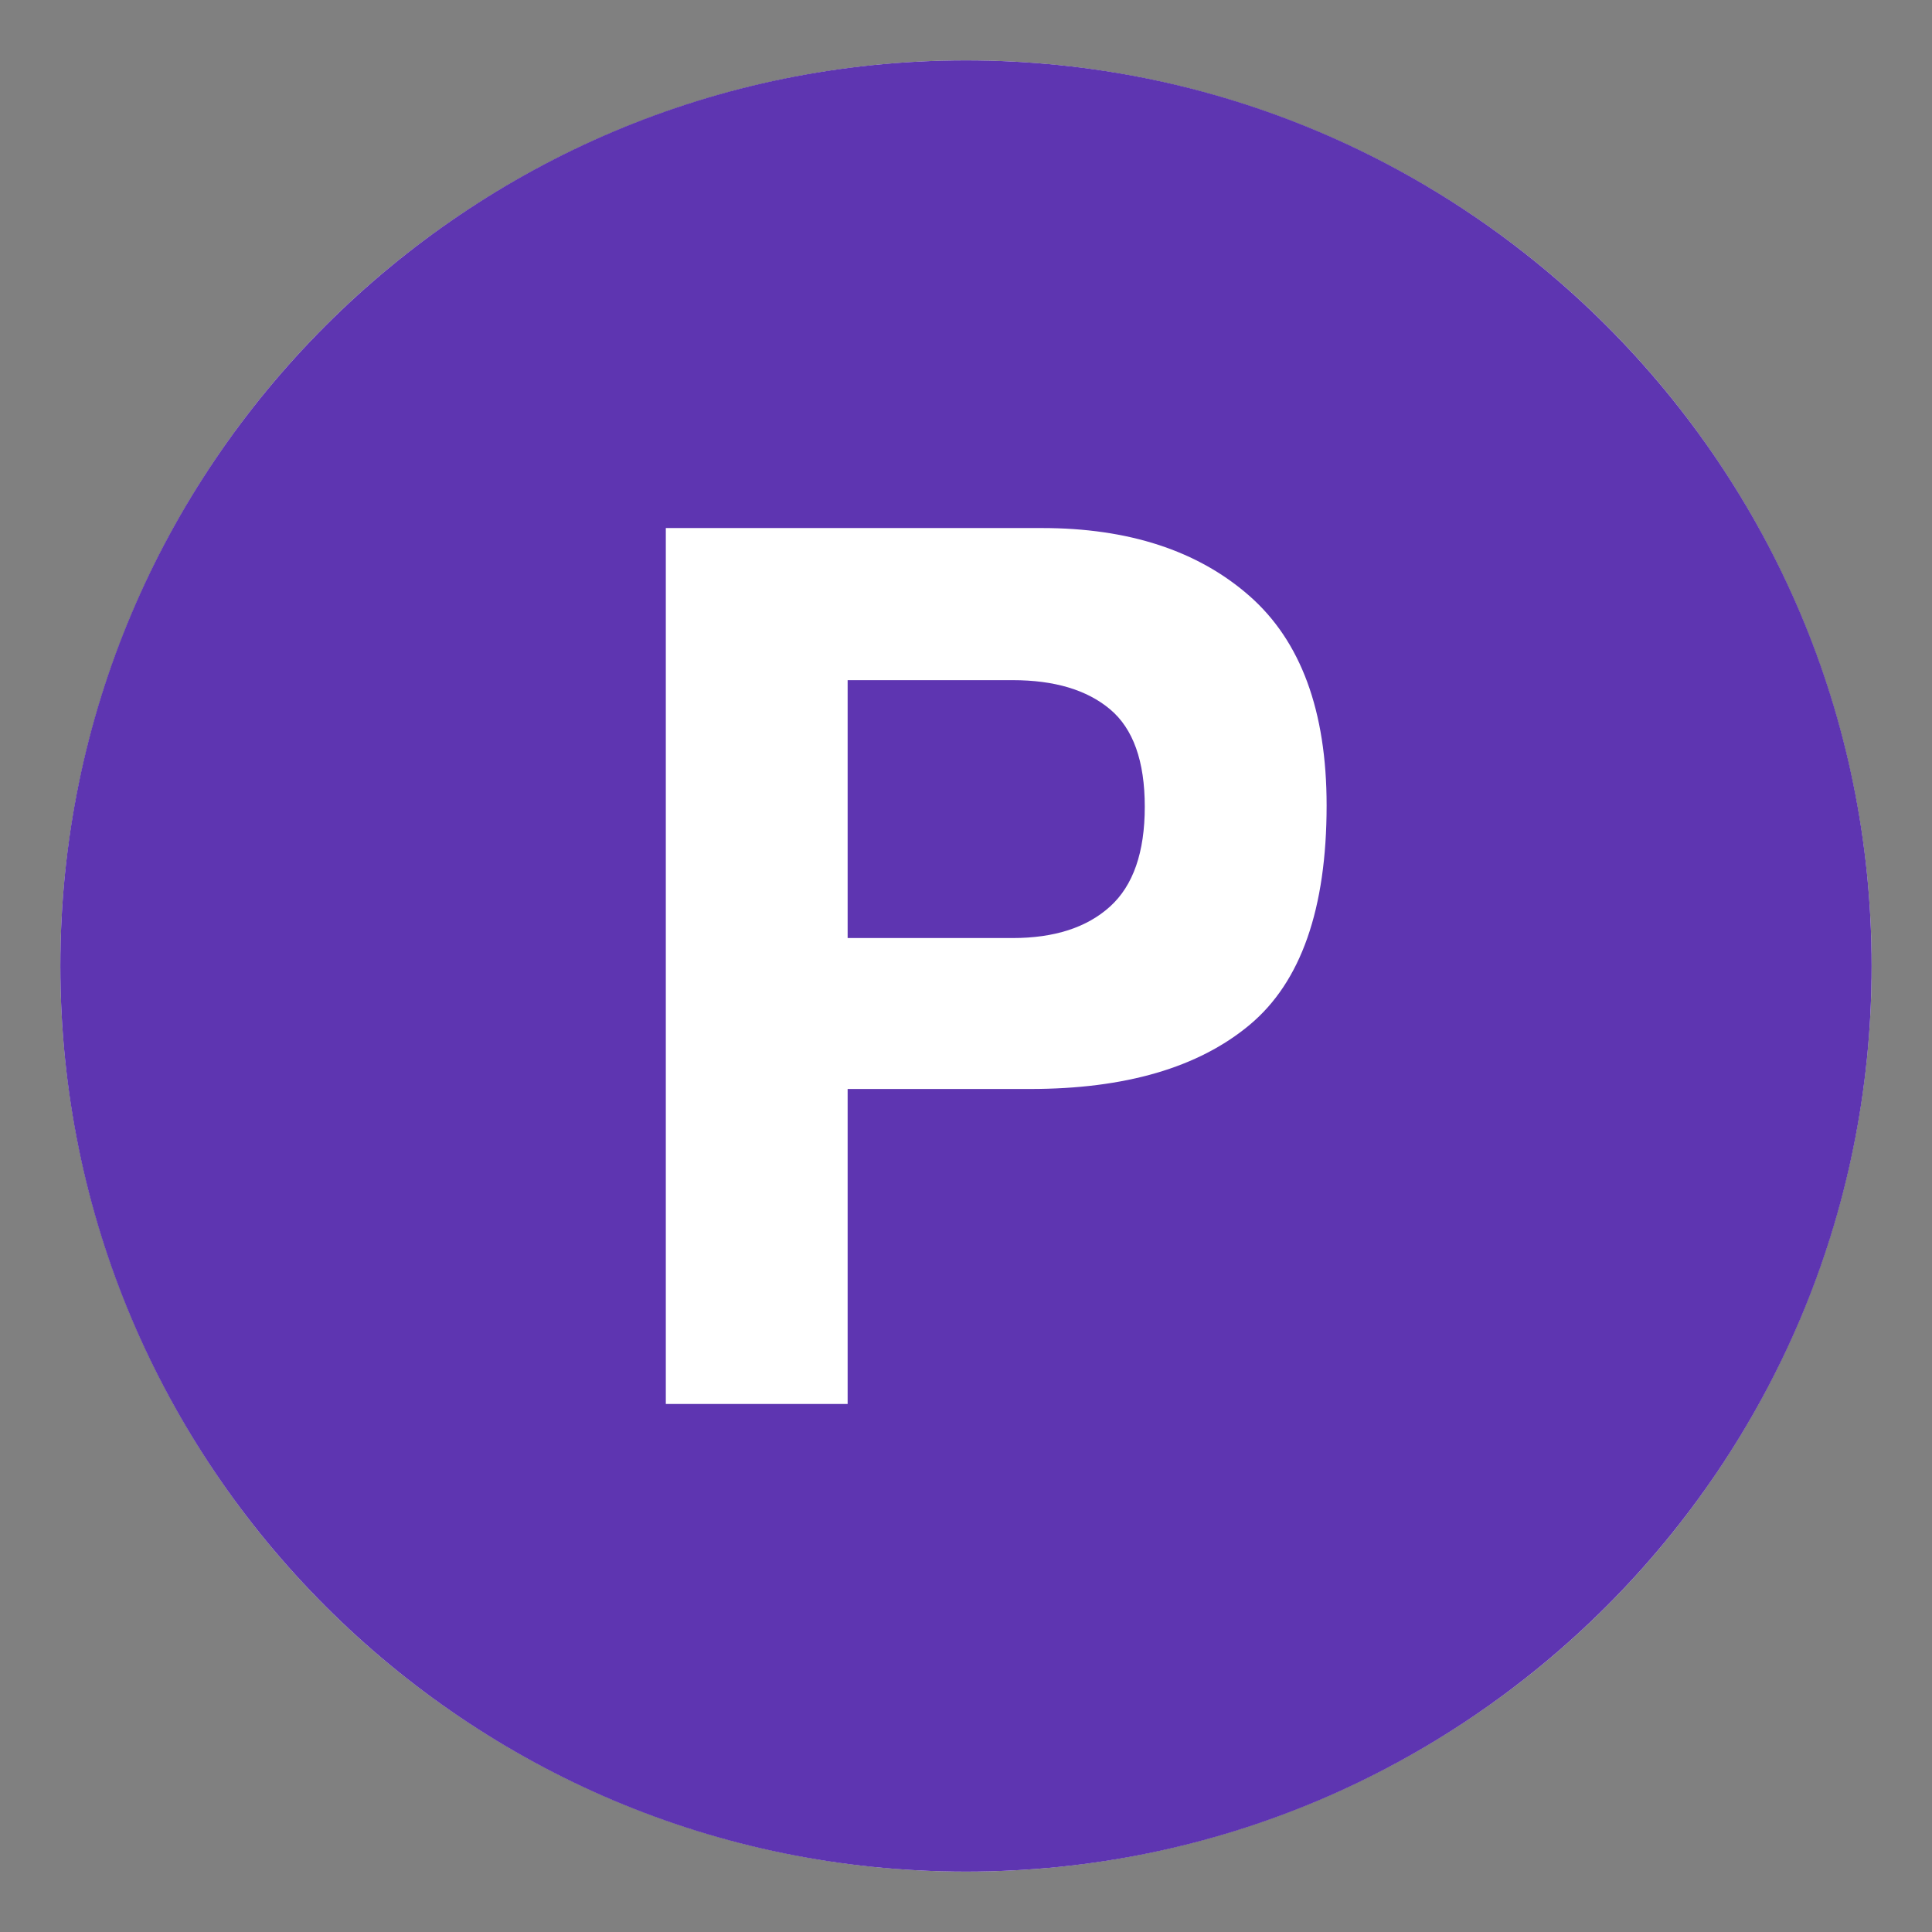 <svg xmlns="http://www.w3.org/2000/svg" viewBox="0 0 64 64"><rect x="0" y="0" width="64" height="64" fill="#808080" stroke="none"/><circle cx="32" cy="32" r="30" fill="#fff"></circle><path d="m33.543 22.531h-5.464v8.543h5.464c1.384 0 2.46-.348 3.228-1.043s1.151-1.797 1.151-3.307-.384-2.586-1.151-3.229-1.844-.964-3.228-.964" fill="#5e35b1"></path><path d="m31.999 2c-16.568 0-30 13.432-30 30s13.432 30 30 30c16.569 0 30.001-13.432 30.001-30s-13.432-30-30.001-30m9.398 31.949c-1.699 1.418-4.125 2.125-7.277 2.125h-6.041v10.434h-6.023v-29.016h12.458c2.872 0 5.162.748 6.87 2.244 1.707 1.496 2.562 3.813 2.562 6.949-.001 3.424-.85 5.846-2.549 7.264" fill="#5e35b1"></path></svg>
